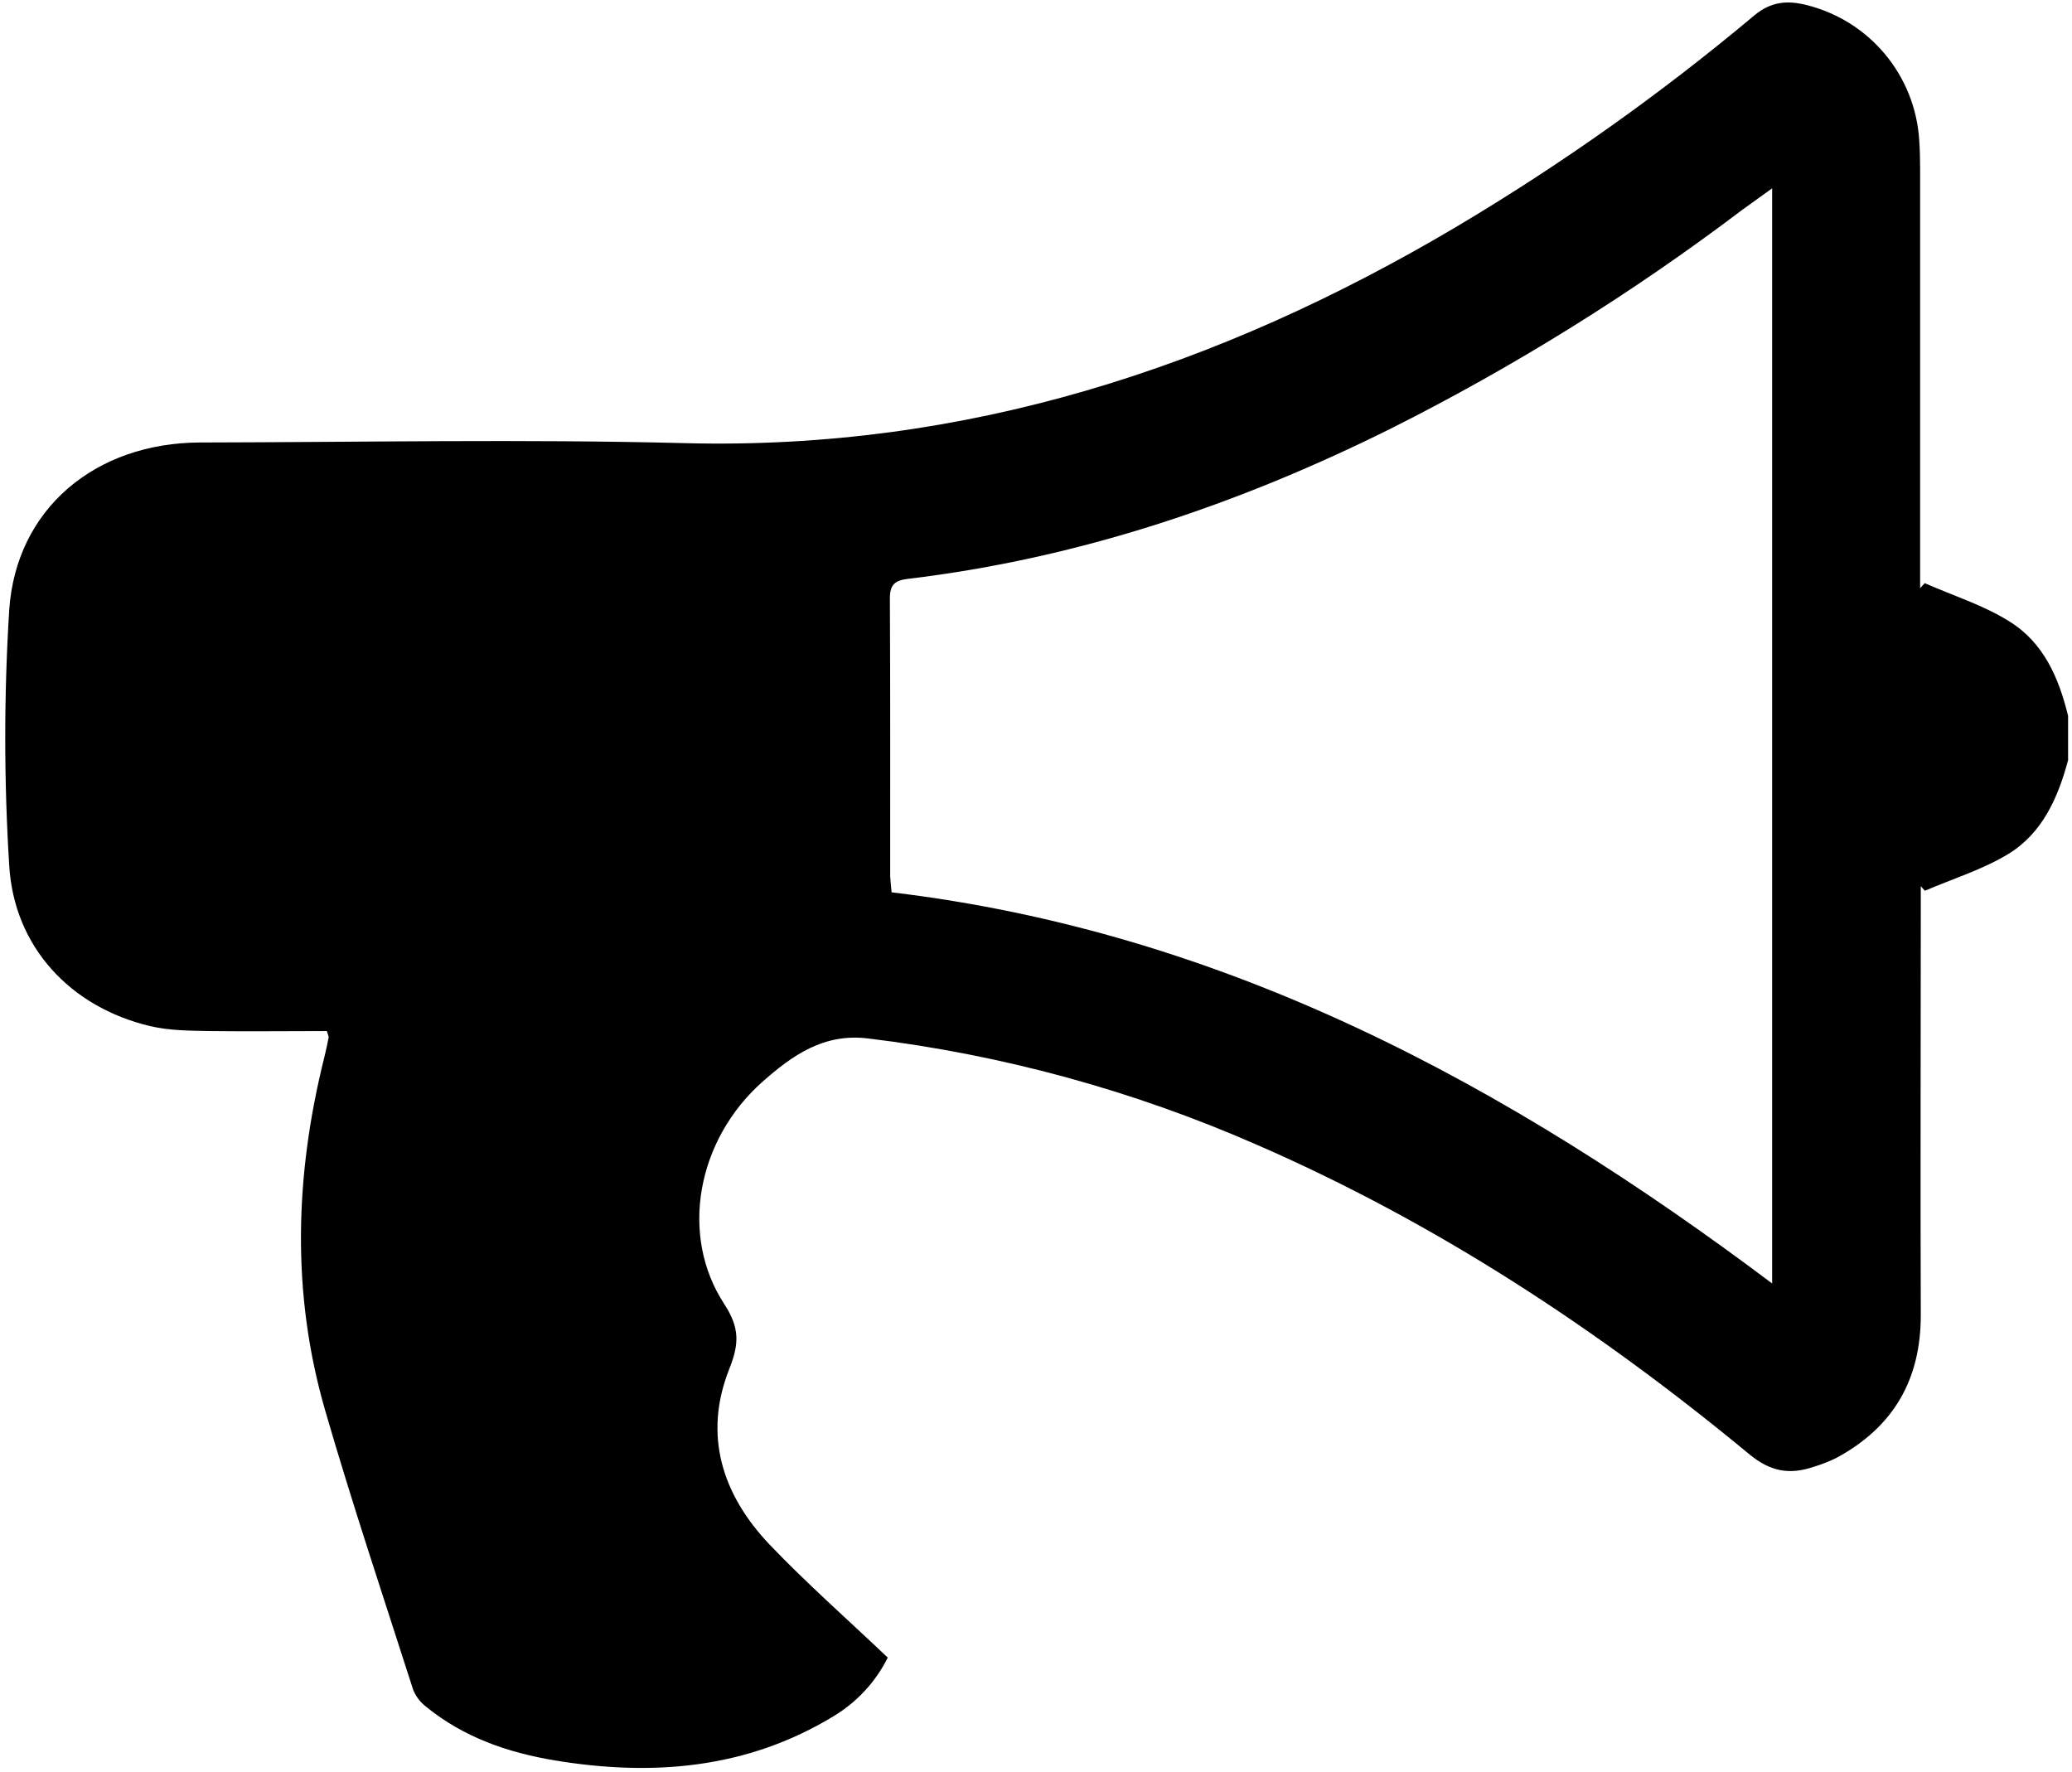 <?xml version="1.0" encoding="UTF-8"?> <svg xmlns="http://www.w3.org/2000/svg" width="214" height="183" viewBox="0 0 214 183" fill="none"> <path d="M213.596 78.507C212.554 82.4 210.928 86.084 207.38 88.225C204.728 89.825 201.68 90.763 198.804 91.998L198.382 91.529V93.962C198.382 107.885 198.329 121.808 198.382 135.73C198.413 142.504 195.542 147.413 189.633 150.591C188.887 150.953 188.114 151.254 187.32 151.493C184.876 152.326 182.886 152.014 180.703 150.221C165.114 137.325 148.331 126.284 129.715 118.191C116.961 112.608 103.458 108.921 89.637 107.249C85.052 106.697 81.821 109.01 78.732 111.741C71.989 117.738 70.155 127.555 74.793 134.667C76.408 137.142 76.356 138.799 75.314 141.405C72.609 148.246 74.605 154.39 79.482 159.522C83.291 163.514 87.454 167.171 91.69 171.199C90.444 173.694 88.516 175.785 86.13 177.228C77.148 182.704 67.373 183.481 57.281 181.813C52.461 181.006 47.902 179.442 44.026 176.285C43.431 175.834 42.968 175.233 42.681 174.544C39.602 164.936 36.392 155.364 33.584 145.672C30.072 133.558 30.458 121.339 33.506 109.156C33.673 108.489 33.813 107.812 33.944 107.134C33.944 107.02 33.876 106.879 33.756 106.488C29.775 106.488 25.711 106.54 21.652 106.488C19.568 106.447 17.484 106.447 15.468 105.967C7.267 104.008 1.447 97.797 0.952 89.377C0.405 80.597 0.405 71.791 0.952 63.011C1.65 52.548 9.851 45.727 20.678 45.701C37.351 45.67 54.071 45.342 70.754 45.769C99.661 46.509 125.833 37.984 150.384 23.441C161.222 17.002 171.522 9.698 181.182 1.598C182.933 0.134 184.616 0.035 186.533 0.509C189.713 1.285 192.562 3.057 194.664 5.567C196.767 8.076 198.012 11.191 198.22 14.458C198.288 15.427 198.314 16.396 198.314 17.366C198.314 31.014 198.314 44.661 198.314 58.306V60.749L198.788 60.228C201.701 61.51 204.806 62.484 207.479 64.147C211.069 66.346 212.632 69.993 213.596 73.932V78.507ZM92.086 92.159C126.599 96.27 155.771 112.085 183.032 132.557V19.45C181.828 20.32 180.87 21.013 179.906 21.701C168.529 30.31 156.391 37.864 143.642 44.268C127.86 52.12 111.338 57.691 93.763 59.785C92.377 59.952 91.898 60.426 91.909 61.844C91.961 71.405 91.934 80.967 91.94 90.528C91.966 91.023 92.034 91.497 92.086 92.159Z" fill="black"></path> </svg> 